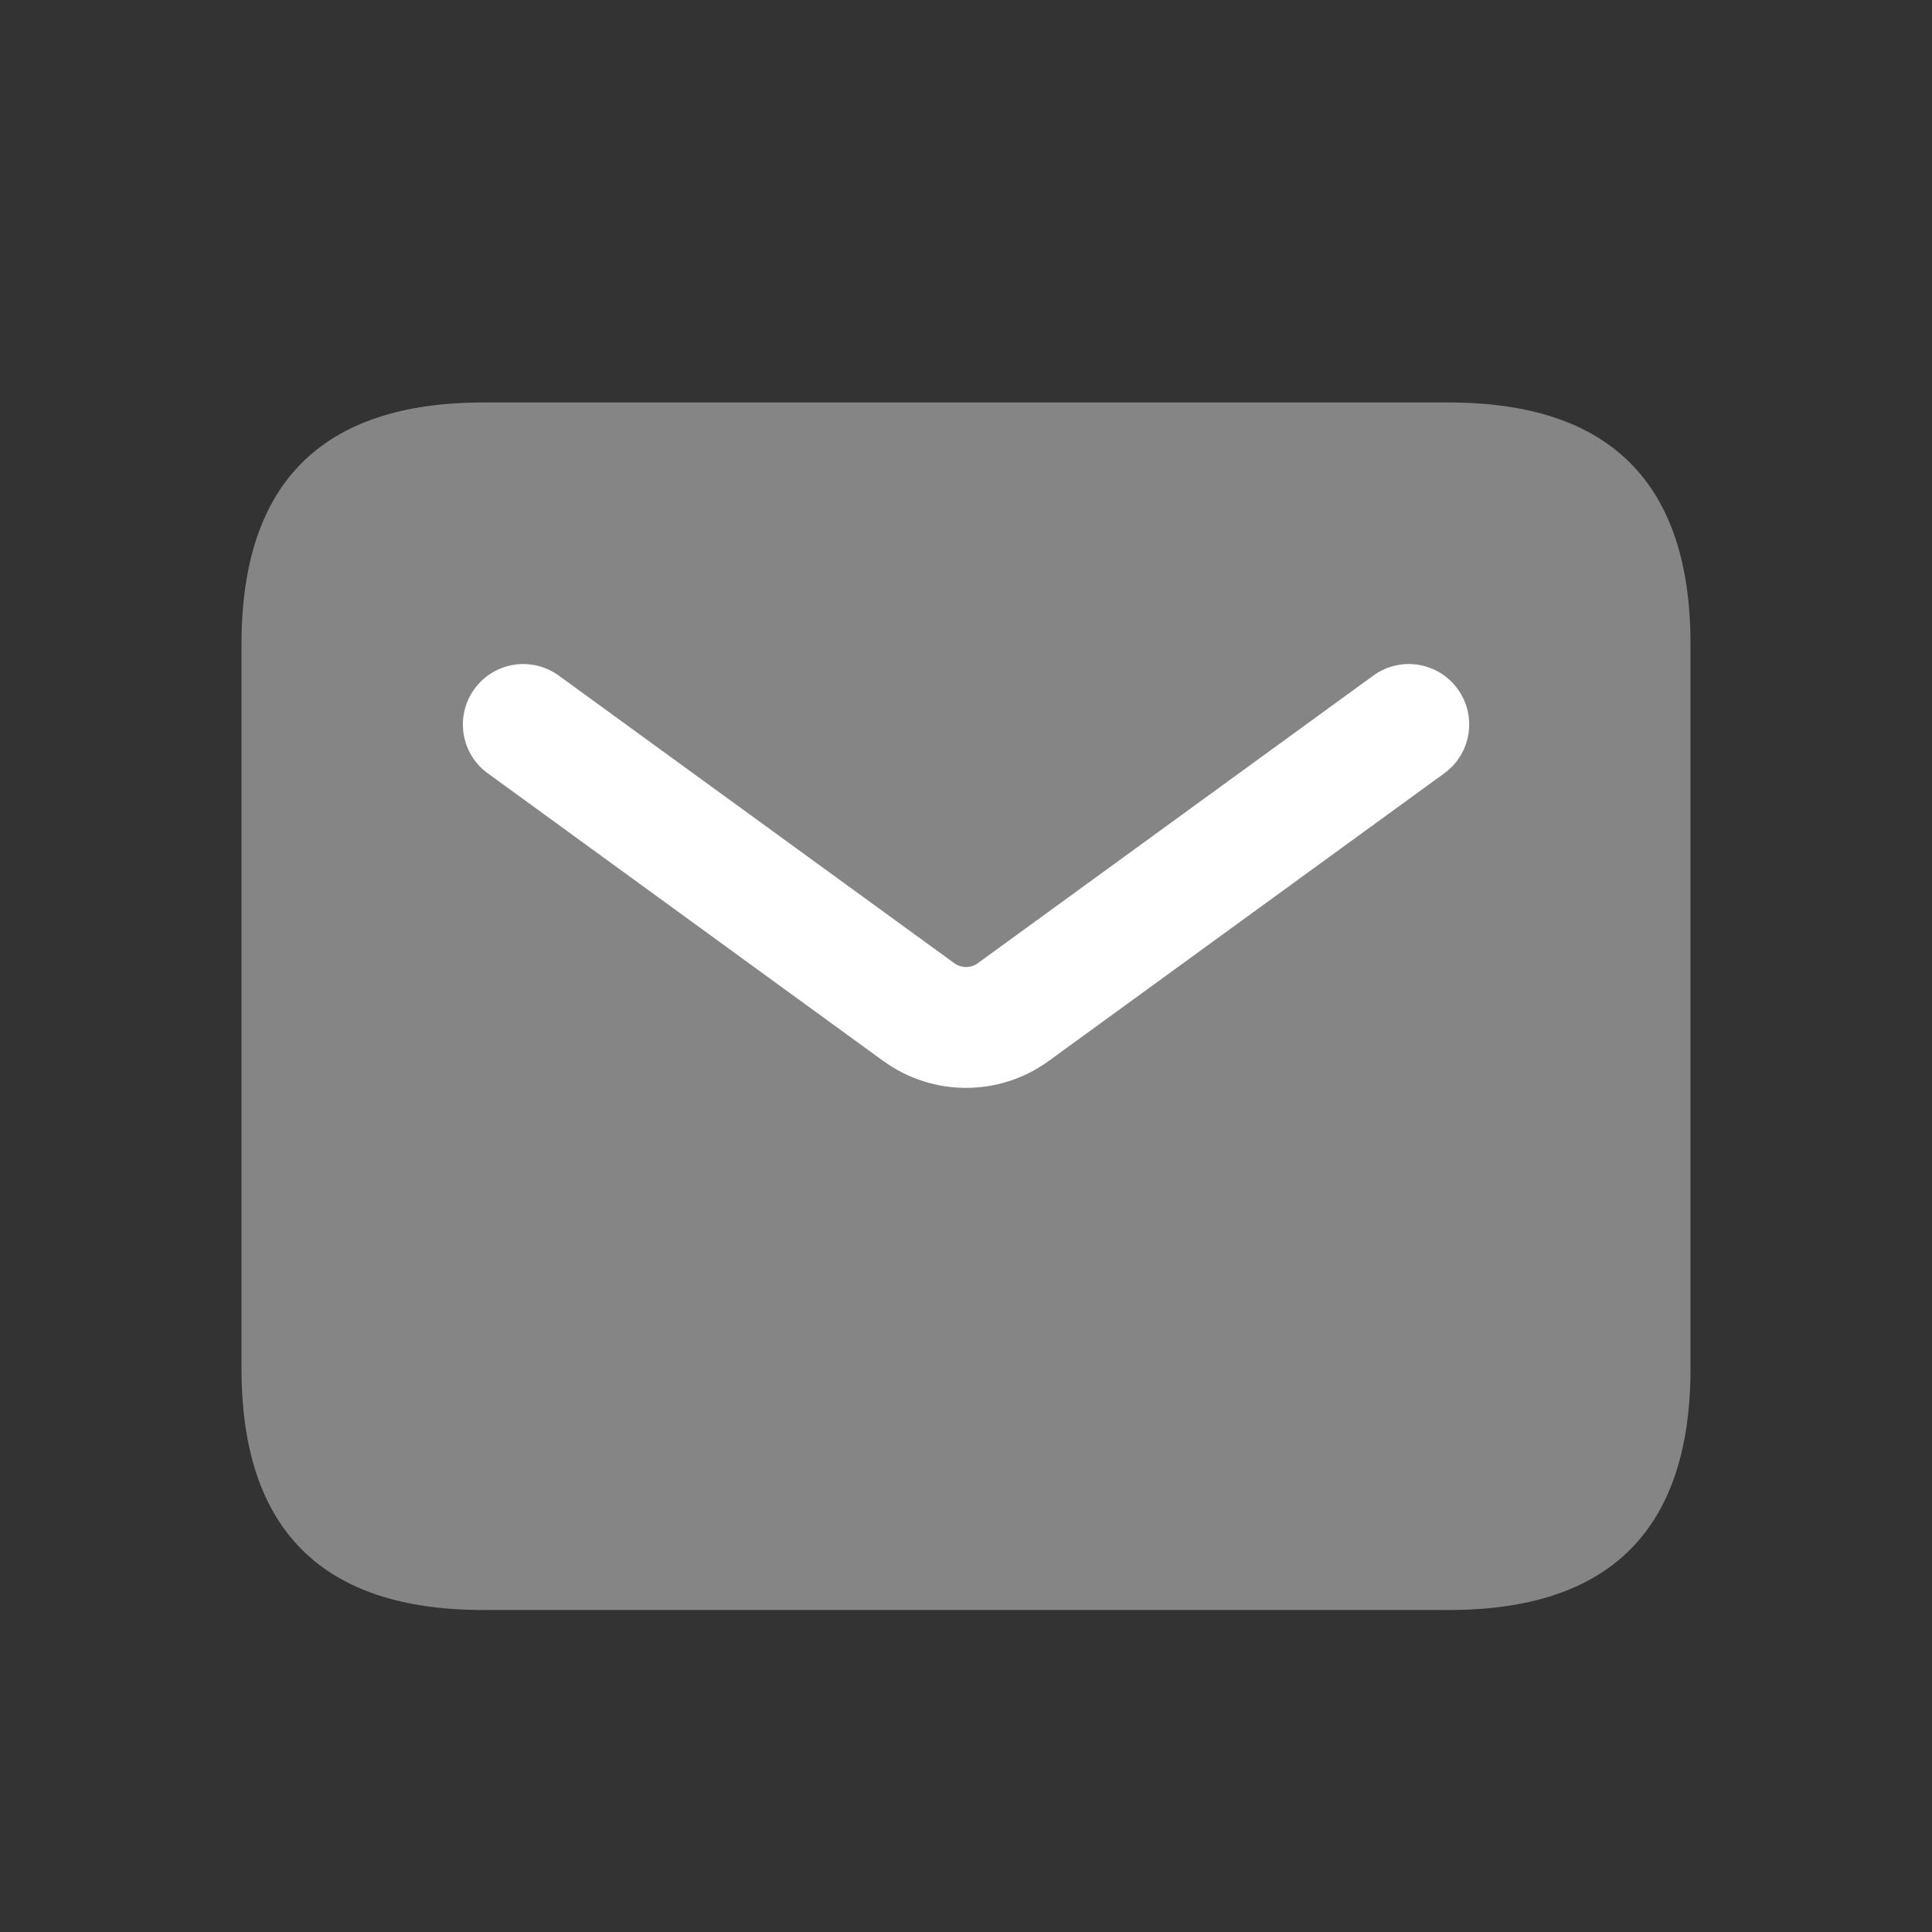 <?xml version="1.0" encoding="UTF-8"?> <svg xmlns="http://www.w3.org/2000/svg" width="24" height="24" viewBox="0 0 24 24" fill="none"><rect x="0" y="0" width="24" height="24" fill="#333333" stroke="none"/><path opacity="0.4" d="M6 20H18C20 20 21 19 21 17V8C21 6 20 5 18 5H6C4 5 3 6 3 8V17C3 19 4 20 6 20Z" fill="white"></path><path d="M12 13.514C11.64 13.514 11.278 13.402 10.971 13.179L6.059 9.606C5.724 9.363 5.65 8.893 5.894 8.558C6.137 8.224 6.604 8.148 6.942 8.393L11.854 11.965C11.942 12.028 12.059 12.029 12.147 11.965L17.059 8.393C17.396 8.148 17.864 8.224 18.107 8.558C18.351 8.893 18.277 9.362 17.942 9.606L13.03 13.178C12.722 13.403 12.36 13.514 12 13.514Z" fill="white"></path></svg> 